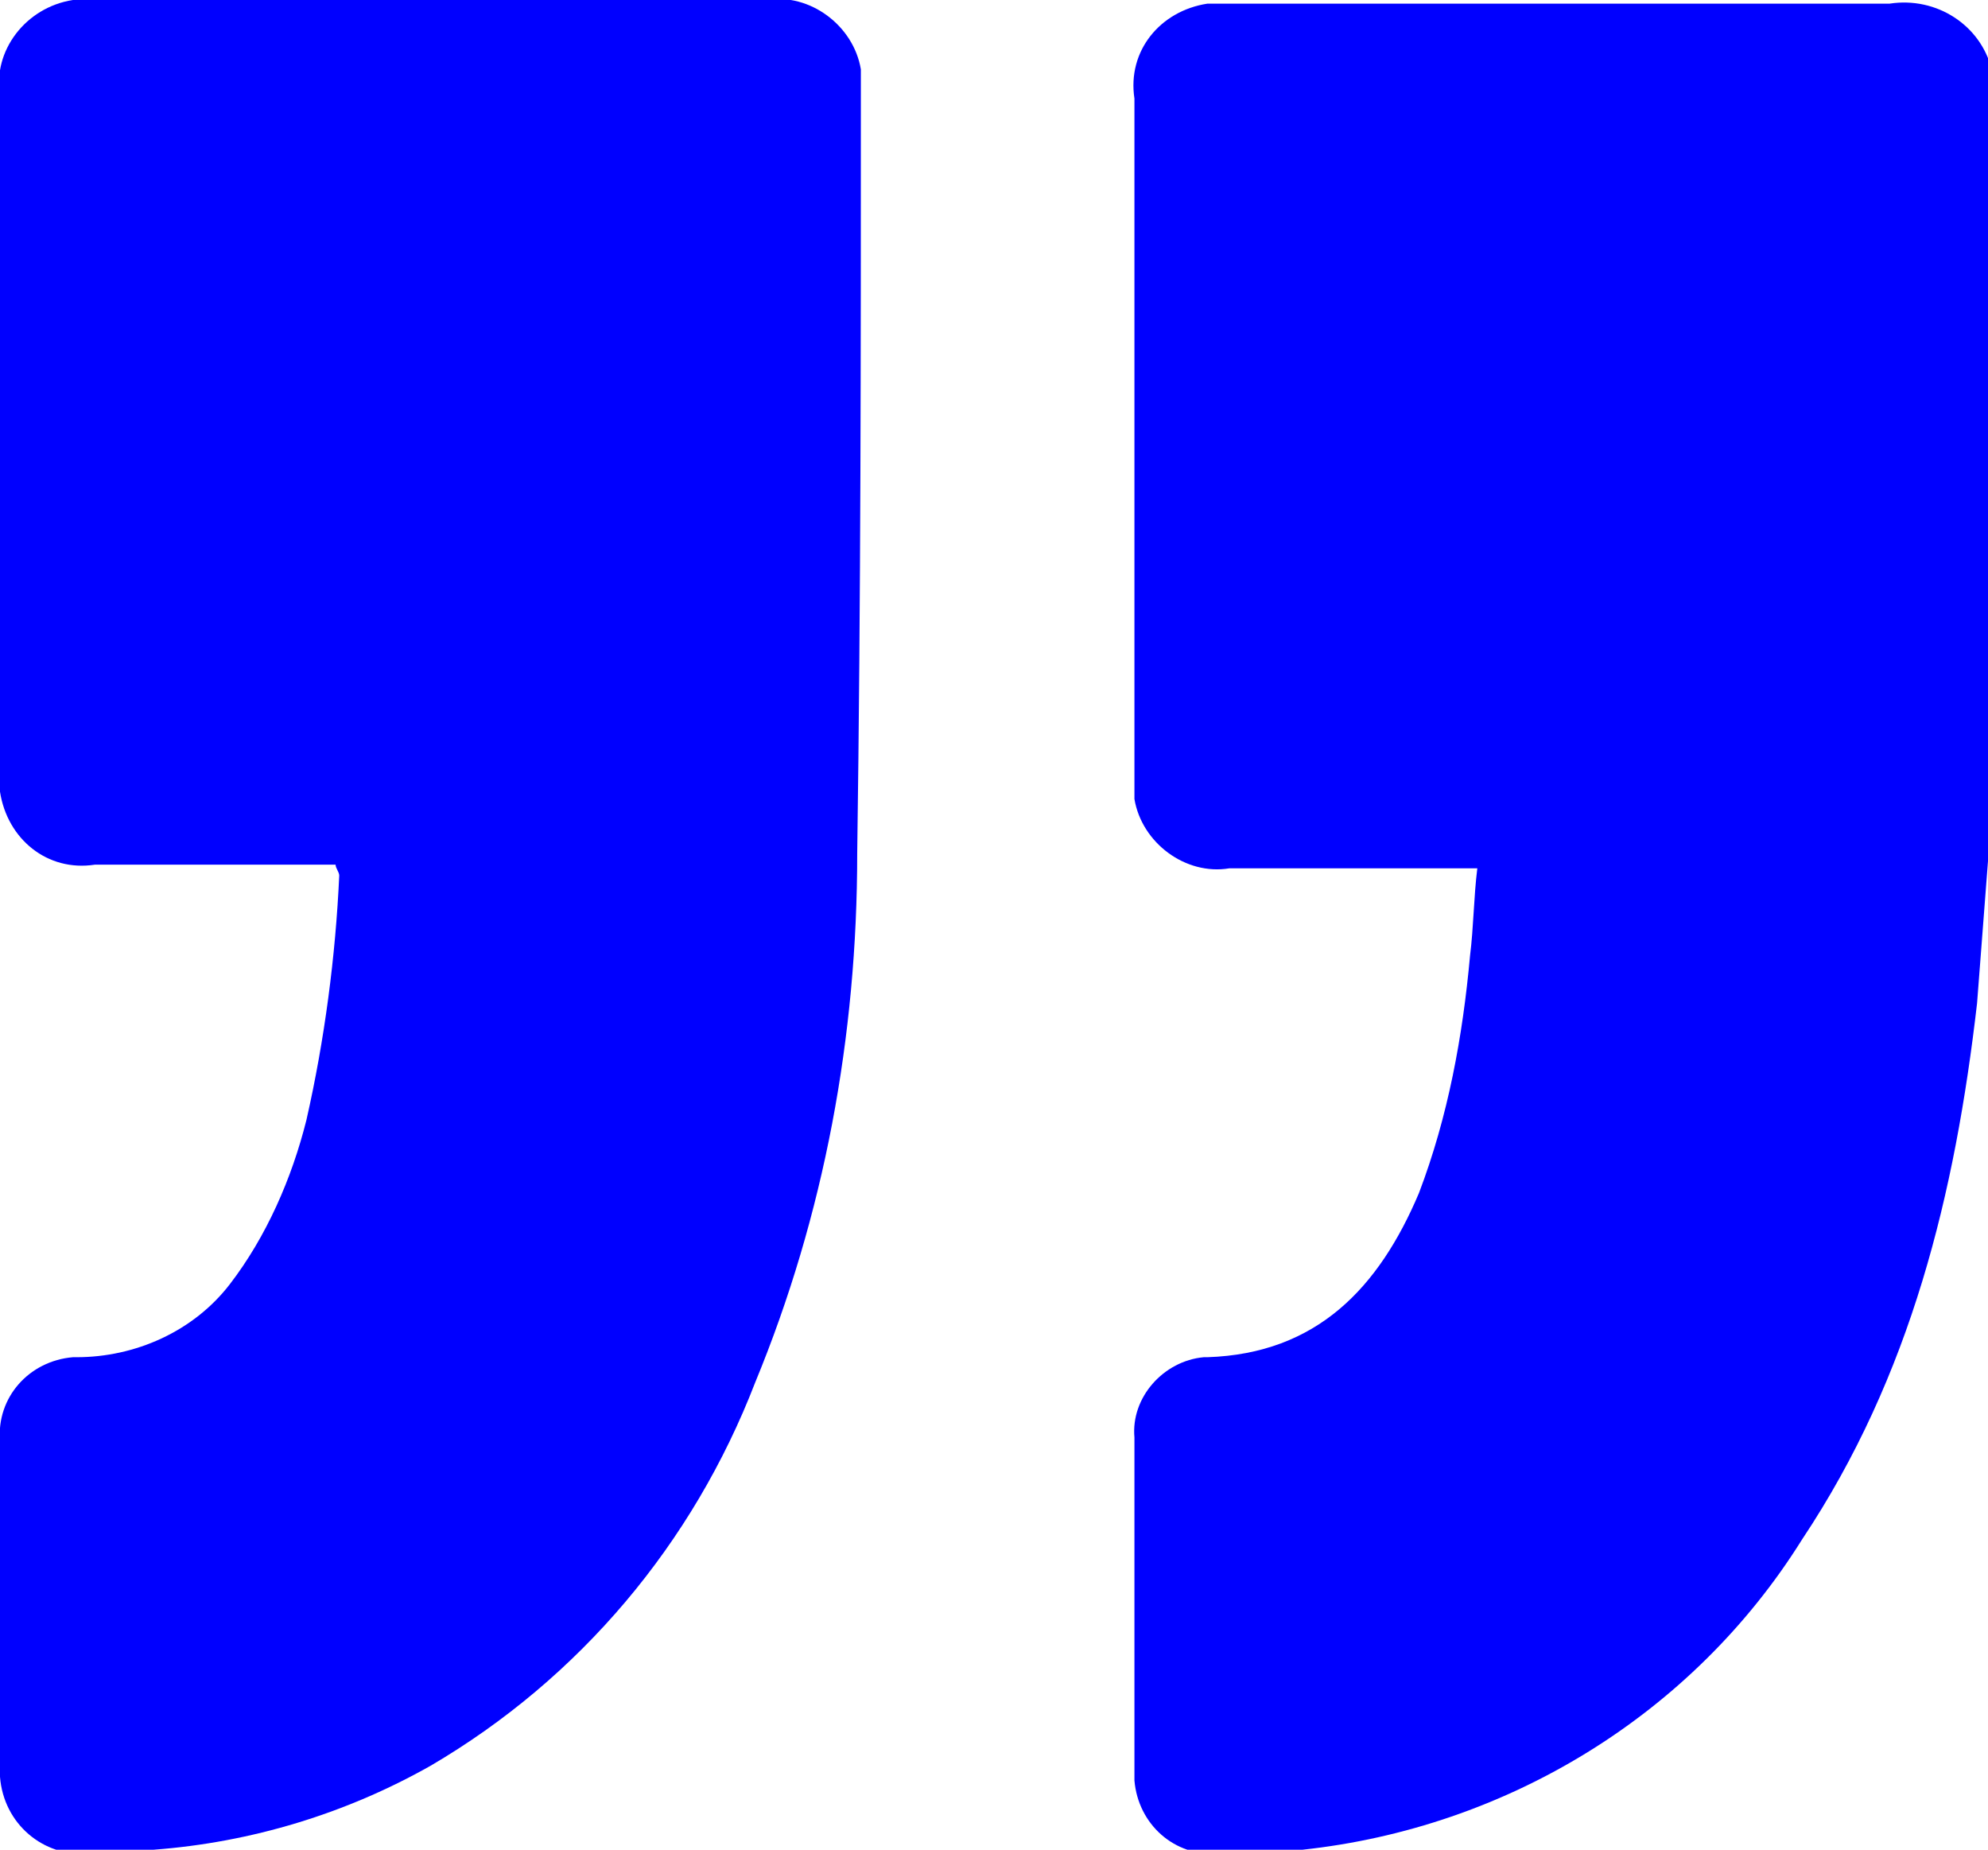 <?xml version="1.0" encoding="utf-8"?>
<!-- Generator: Adobe Illustrator 27.0.0, SVG Export Plug-In . SVG Version: 6.00 Build 0)  -->
<svg version="1.1" id="uvodzovky" xmlns="http://www.w3.org/2000/svg" xmlns:xlink="http://www.w3.org/1999/xlink" x="0px" y="0px"
	 viewBox="0 0 54.5 50.7" style="enable-background:new 0 0 54.5 50.7;" xml:space="preserve">
<style type="text/css">
	.st0{fill:#0000FF;}
</style>
<path id="Path_91" class="st0" d="M54.5,23.6c-0.1,1.3-0.2,2.6-0.3,3.9c-0.6,5.2-1.8,10.2-4.8,14.7c-3,4.8-8.1,7.9-13.7,8.5
	c-0.8,0.1-1.6,0.1-2.3,0.1c-1.2,0.1-2.2-0.8-2.3-2c0-0.1,0-0.1,0-0.2c0-3.1,0-6.1,0-9.2c-0.1-1.1,0.8-2.1,1.9-2.2c0,0,0.1,0,0.1,0
	c3-0.1,4.7-1.9,5.8-4.5c0.8-2.1,1.2-4.3,1.4-6.5c0.1-0.8,0.1-1.6,0.2-2.4h-0.7c-2,0-4.1,0-6.1,0c-1.2,0.2-2.4-0.7-2.6-1.9
	c0-0.2,0-0.4,0-0.7c0-6.2,0-12.4,0-18.5c-0.2-1.3,0.7-2.4,2-2.6c0.2,0,0.4,0,0.6,0c6,0,12,0,18.1,0c1.3-0.2,2.5,0.6,2.8,1.8
	C54.5,9.1,54.5,16.3,54.5,23.6z"/>
<path id="Path_92" class="st0" d="M9.2,23.7H8.7c-2,0-4,0-6.1,0c-1.3,0.2-2.4-0.7-2.6-2c0-0.2,0-0.4,0-0.6V2.6C-0.2,1.4,0.7,0.2,2,0
	c0.2,0,0.4,0,0.7,0c6.1,0,12.2,0,18.3,0c1.2-0.2,2.4,0.7,2.6,1.9c0,0.2,0,0.4,0,0.7c0,6.9,0,13.8-0.1,20.8c0,5-0.9,9.9-2.8,14.5
	c-1.7,4.4-4.8,8.1-8.9,10.5c-2.3,1.3-4.9,2.1-7.6,2.3c-0.6,0-1.2,0.1-1.8,0.1c-1.2,0.1-2.3-0.8-2.4-2.1c0-0.1,0-0.2,0-0.3
	c0-3,0-5.9,0-8.9c-0.1-1.2,0.8-2.2,2-2.3c0,0,0.1,0,0.1,0c1.6,0,3.2-0.7,4.2-2c1-1.3,1.7-2.9,2.1-4.5c0.5-2.2,0.8-4.5,0.9-6.7
	C9.3,23.9,9.2,23.8,9.2,23.7z"/>
</svg>
